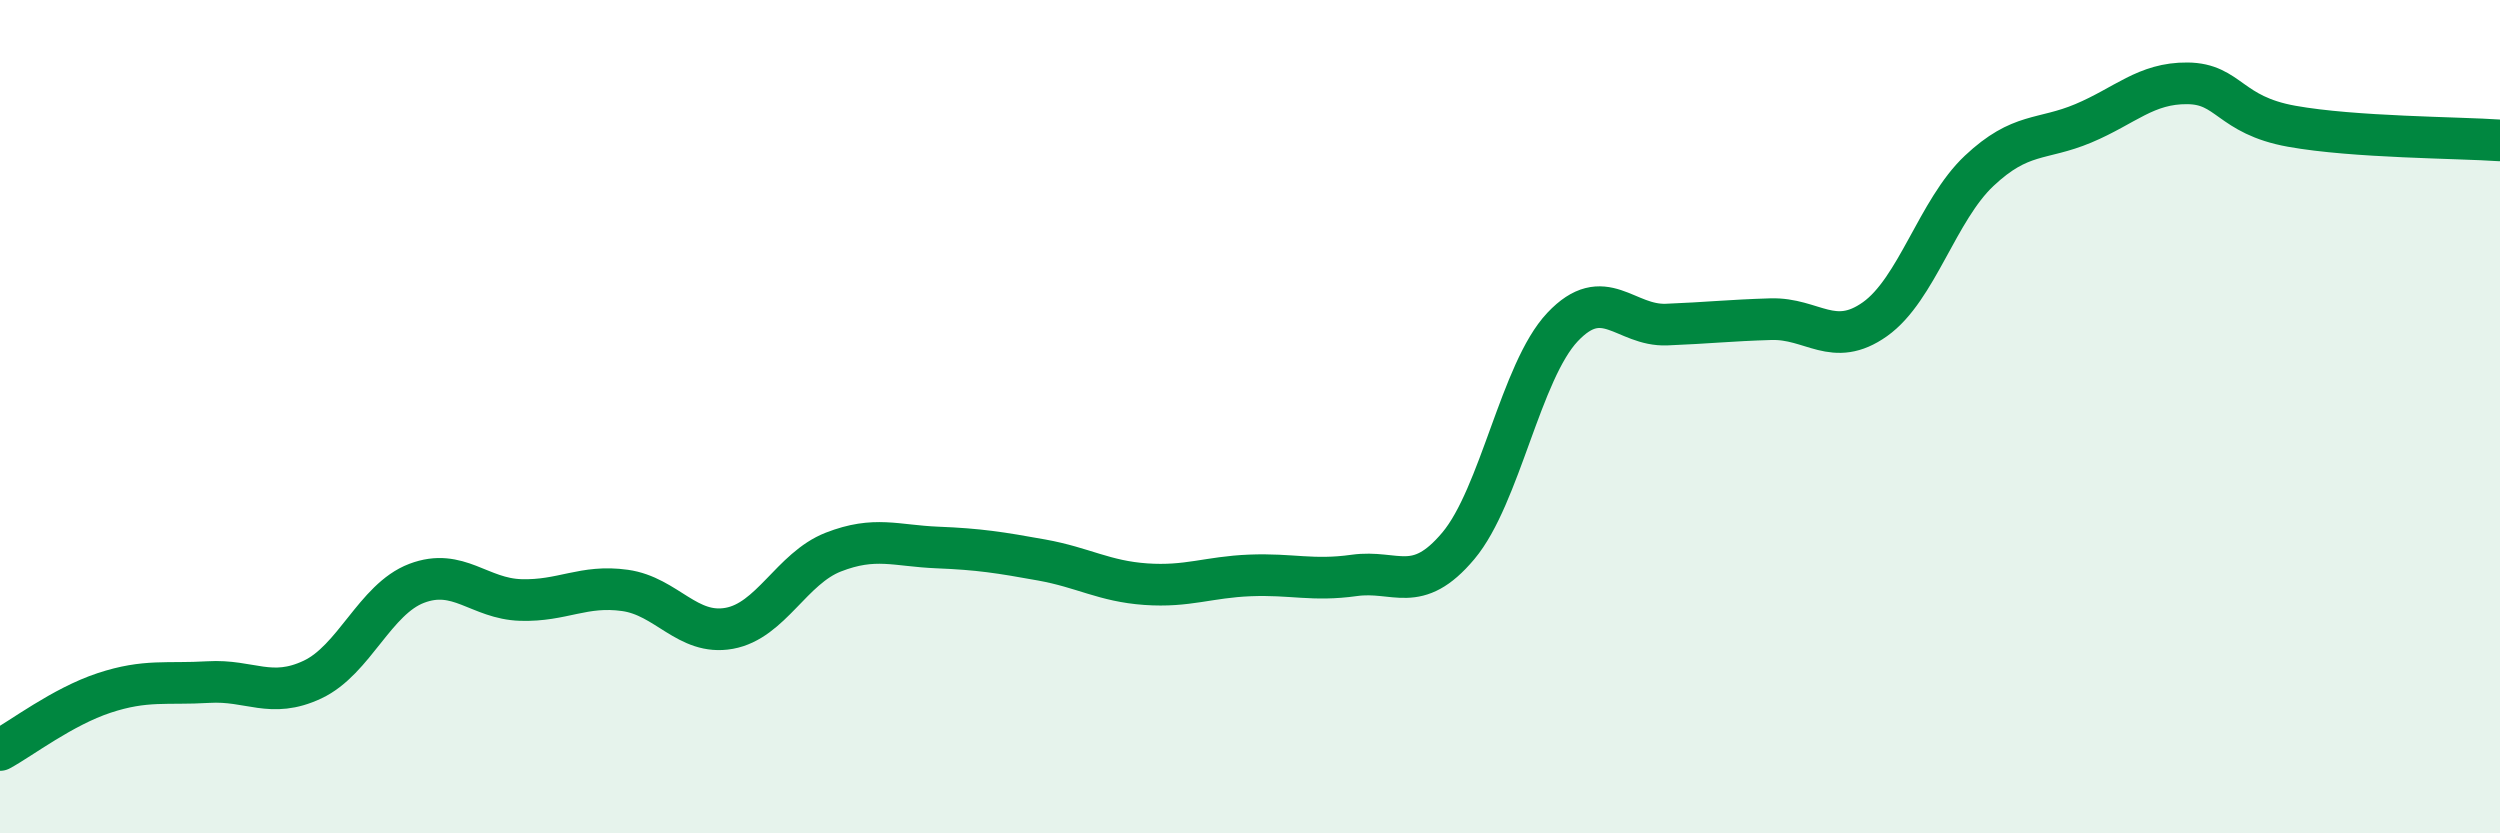 
    <svg width="60" height="20" viewBox="0 0 60 20" xmlns="http://www.w3.org/2000/svg">
      <path
        d="M 0,18 C 0.5,17.73 1.5,16.96 2.5,16.63 C 3.5,16.3 4,16.43 5,16.37 C 6,16.31 6.5,16.78 7.5,16.31 C 8.5,15.84 9,14.38 10,14 C 11,13.62 11.5,14.37 12.5,14.4 C 13.5,14.43 14,14.03 15,14.17 C 16,14.31 16.5,15.26 17.5,15.08 C 18.5,14.9 19,13.64 20,13.25 C 21,12.86 21.5,13.1 22.5,13.14 C 23.5,13.18 24,13.26 25,13.44 C 26,13.62 26.5,13.95 27.5,14.02 C 28.5,14.09 29,13.85 30,13.81 C 31,13.77 31.5,13.95 32.5,13.81 C 33.5,13.67 34,14.29 35,13.1 C 36,11.91 36.5,8.91 37.5,7.85 C 38.5,6.79 39,7.83 40,7.79 C 41,7.75 41.5,7.69 42.5,7.66 C 43.5,7.63 44,8.37 45,7.66 C 46,6.95 46.5,5.04 47.5,4.1 C 48.5,3.16 49,3.38 50,2.96 C 51,2.54 51.5,1.99 52.5,2 C 53.5,2.01 53.5,2.76 55,3.03 C 56.5,3.3 59,3.3 60,3.37L60 20L0 20Z"
        fill="#008740"
        opacity="0.1"
        stroke-linecap="round"
        stroke-linejoin="round"
      />
      <path
        d="M 0,18 C 0.5,17.73 1.5,16.96 2.5,16.63 C 3.5,16.3 4,16.43 5,16.37 C 6,16.31 6.5,16.78 7.5,16.31 C 8.5,15.84 9,14.38 10,14 C 11,13.62 11.5,14.37 12.5,14.4 C 13.5,14.43 14,14.03 15,14.17 C 16,14.31 16.5,15.26 17.5,15.08 C 18.5,14.9 19,13.64 20,13.25 C 21,12.86 21.5,13.1 22.5,13.14 C 23.5,13.18 24,13.26 25,13.44 C 26,13.62 26.5,13.95 27.5,14.02 C 28.5,14.09 29,13.85 30,13.81 C 31,13.77 31.5,13.95 32.5,13.81 C 33.5,13.67 34,14.29 35,13.1 C 36,11.91 36.5,8.91 37.5,7.85 C 38.5,6.79 39,7.83 40,7.79 C 41,7.75 41.5,7.69 42.5,7.66 C 43.5,7.63 44,8.37 45,7.66 C 46,6.95 46.5,5.04 47.5,4.1 C 48.5,3.16 49,3.38 50,2.96 C 51,2.54 51.5,1.99 52.5,2 C 53.5,2.01 53.5,2.76 55,3.03 C 56.5,3.3 59,3.3 60,3.37"
        stroke="#008740"
        stroke-width="1"
        fill="none"
        stroke-linecap="round"
        stroke-linejoin="round"
      />
    </svg>
  